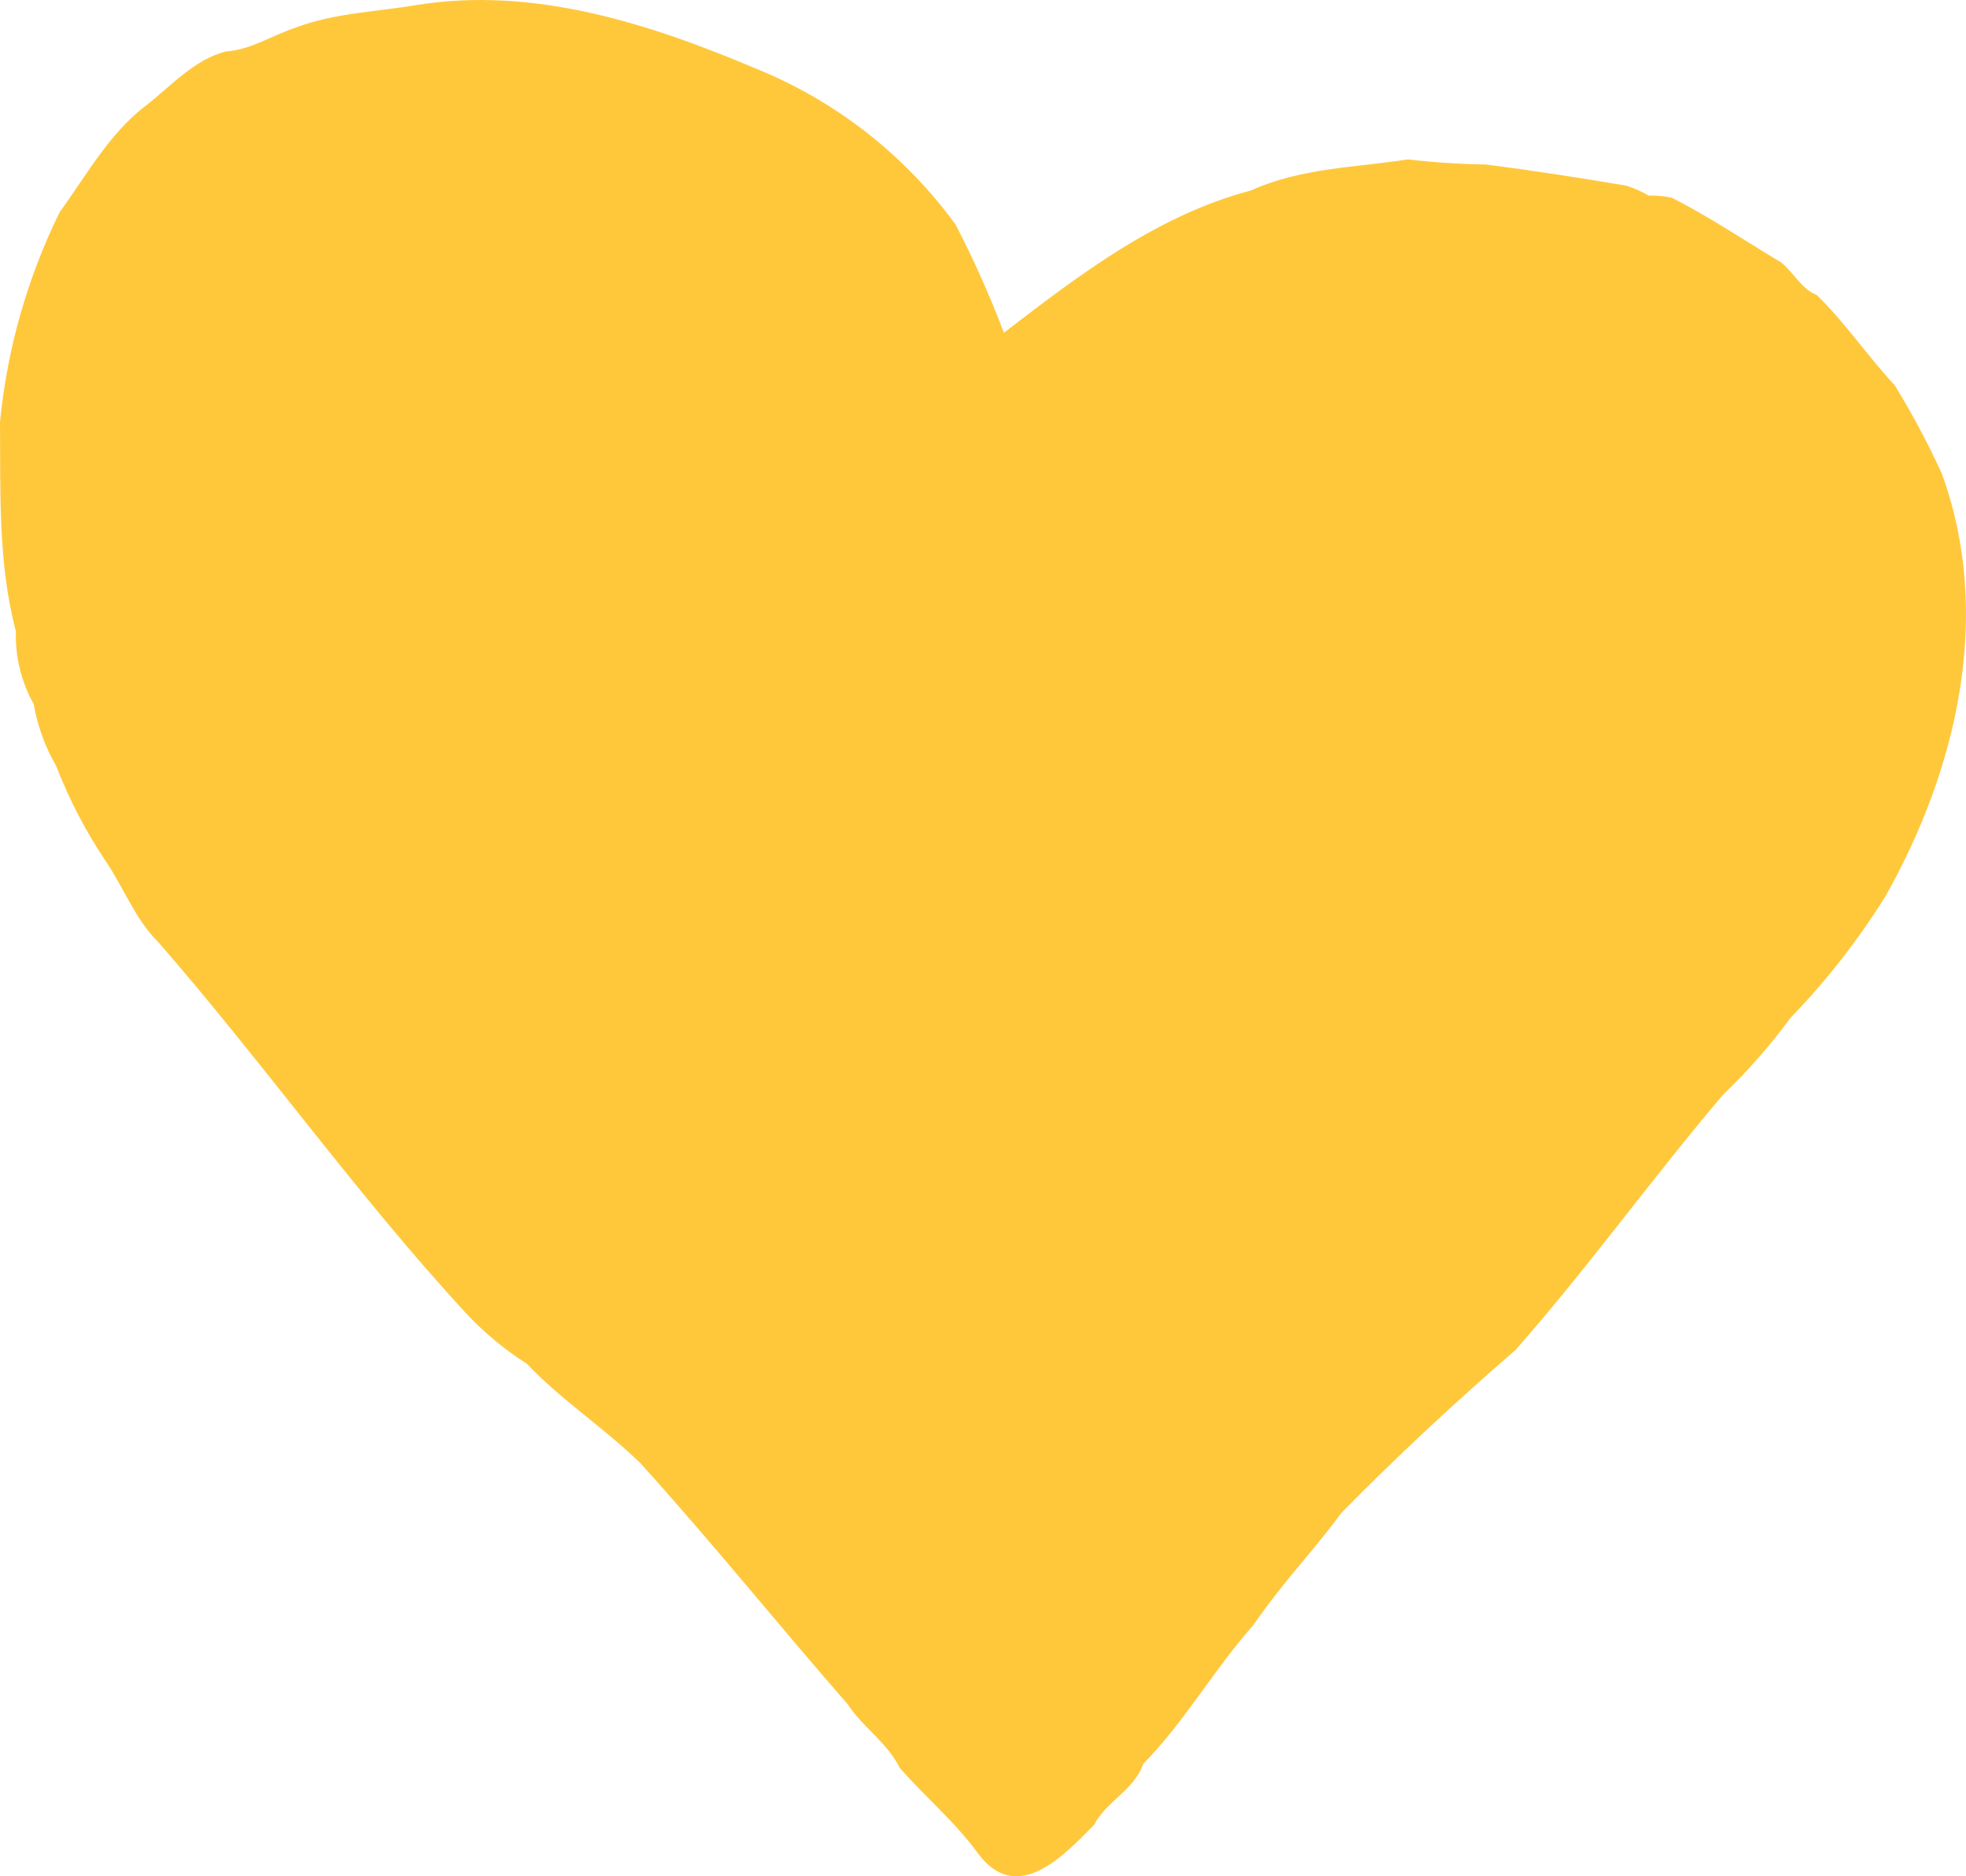 <svg width="44" height="42" viewBox="0 0 44 42" fill="none" xmlns="http://www.w3.org/2000/svg">
<path d="M43.459 10.602C44.609 13.755 43.802 17.221 42.195 20.067C41.584 21.046 40.873 21.957 40.072 22.785C39.62 23.4 39.116 23.974 38.566 24.502C36.973 26.375 35.531 28.389 33.922 30.214C32.577 31.382 31.272 32.59 30.021 33.866C29.326 34.806 28.793 35.312 28.043 36.386C27.174 37.365 26.508 38.546 25.587 39.483C25.386 40.07 24.766 40.312 24.485 40.85C23.793 41.555 22.765 42.645 21.899 41.503C21.385 40.788 20.713 40.234 20.138 39.574C19.84 38.984 19.327 38.687 18.968 38.145C17.41 36.359 15.927 34.515 14.333 32.753C13.522 31.963 12.562 31.34 11.787 30.524C11.283 30.204 10.822 29.82 10.416 29.381C7.976 26.735 5.892 23.784 3.539 21.085C3.025 20.579 2.77 19.871 2.366 19.277C1.919 18.61 1.547 17.896 1.257 17.146C1.01 16.72 0.84 16.252 0.756 15.765C0.477 15.268 0.339 14.704 0.356 14.133C-0.048 12.602 0.013 11.016 0 9.446C0.16 7.812 0.612 6.221 1.335 4.75C1.939 3.917 2.453 2.977 3.274 2.357C3.833 1.92 4.35 1.332 5.051 1.153C5.623 1.114 6.089 0.791 6.629 0.614C7.495 0.288 8.422 0.265 9.327 0.112C11.938 -0.309 14.524 0.523 16.909 1.532C18.694 2.252 20.244 3.461 21.385 5.024C21.793 5.81 22.154 6.62 22.468 7.449C24.162 6.143 25.913 4.812 28.007 4.26C29.116 3.757 30.338 3.751 31.508 3.568C32.087 3.636 32.669 3.674 33.253 3.682C34.303 3.816 35.35 3.979 36.397 4.156C36.572 4.211 36.74 4.286 36.898 4.378C37.073 4.372 37.248 4.389 37.419 4.427C38.252 4.851 39.051 5.389 39.859 5.872C40.15 6.101 40.301 6.457 40.66 6.604C41.29 7.217 41.798 7.971 42.402 8.621C42.795 9.258 43.148 9.92 43.459 10.602Z" fill="#FFC83B"/>
</svg>
